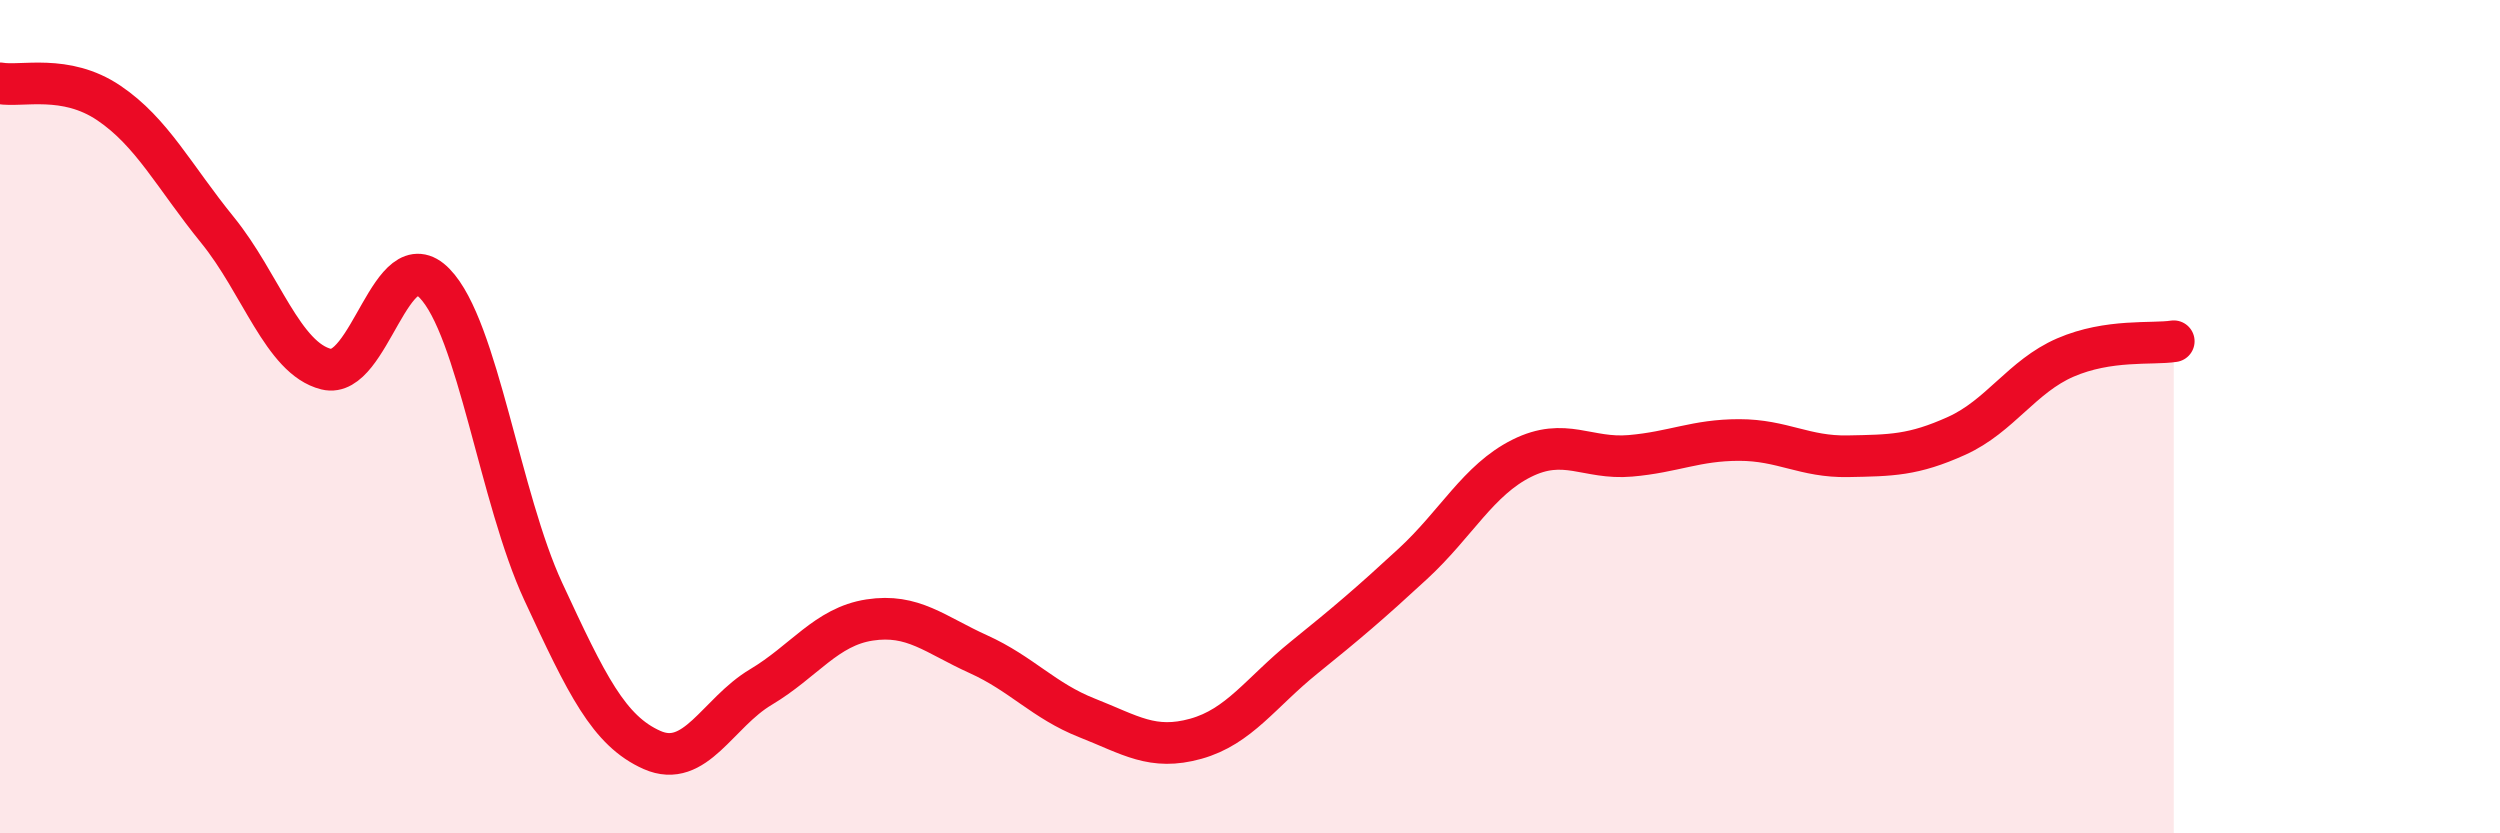 
    <svg width="60" height="20" viewBox="0 0 60 20" xmlns="http://www.w3.org/2000/svg">
      <path
        d="M 0,2 C 0.52,2.09 1.57,1.77 2.61,2.47 C 3.65,3.17 4.18,4.24 5.22,5.52 C 6.26,6.8 6.79,8.6 7.83,8.86 C 8.87,9.12 9.39,5.73 10.43,6.8 C 11.47,7.87 12,11.96 13.04,14.2 C 14.08,16.44 14.61,17.54 15.65,18 C 16.69,18.46 17.22,17.11 18.26,16.49 C 19.3,15.87 19.83,15.04 20.87,14.88 C 21.91,14.72 22.44,15.23 23.48,15.7 C 24.52,16.17 25.05,16.82 26.09,17.23 C 27.13,17.64 27.66,18.02 28.7,17.73 C 29.74,17.44 30.26,16.62 31.3,15.78 C 32.34,14.94 32.87,14.49 33.91,13.53 C 34.95,12.57 35.48,11.52 36.52,11 C 37.56,10.48 38.09,11.03 39.13,10.94 C 40.17,10.85 40.7,10.56 41.74,10.56 C 42.78,10.56 43.31,10.97 44.35,10.95 C 45.39,10.93 45.92,10.93 46.96,10.46 C 48,9.99 48.53,9.03 49.57,8.58 C 50.61,8.13 51.65,8.27 52.17,8.19L52.17 20L0 20Z"
        fill="#EB0A25"
        opacity="0.1"
        stroke-linecap="round"
        stroke-linejoin="round"
      />
      <path
        d="M 0,2 C 0.52,2.09 1.57,1.77 2.61,2.47 C 3.65,3.17 4.18,4.24 5.22,5.52 C 6.26,6.8 6.79,8.6 7.83,8.86 C 8.87,9.12 9.39,5.73 10.43,6.8 C 11.47,7.87 12,11.96 13.04,14.2 C 14.08,16.44 14.61,17.54 15.65,18 C 16.69,18.46 17.22,17.11 18.26,16.49 C 19.3,15.87 19.83,15.04 20.87,14.88 C 21.91,14.72 22.44,15.23 23.48,15.7 C 24.52,16.17 25.05,16.82 26.09,17.23 C 27.13,17.64 27.66,18.02 28.7,17.73 C 29.74,17.44 30.26,16.62 31.3,15.78 C 32.34,14.94 32.87,14.49 33.91,13.53 C 34.95,12.57 35.48,11.52 36.52,11 C 37.56,10.48 38.09,11.03 39.13,10.94 C 40.17,10.85 40.7,10.56 41.74,10.56 C 42.78,10.56 43.31,10.97 44.35,10.95 C 45.39,10.93 45.92,10.93 46.96,10.46 C 48,9.99 48.53,9.03 49.57,8.58 C 50.61,8.13 51.65,8.27 52.17,8.19"
        stroke="#EB0A25"
        stroke-width="1"
        fill="none"
        stroke-linecap="round"
        stroke-linejoin="round"
      />
    </svg>
  